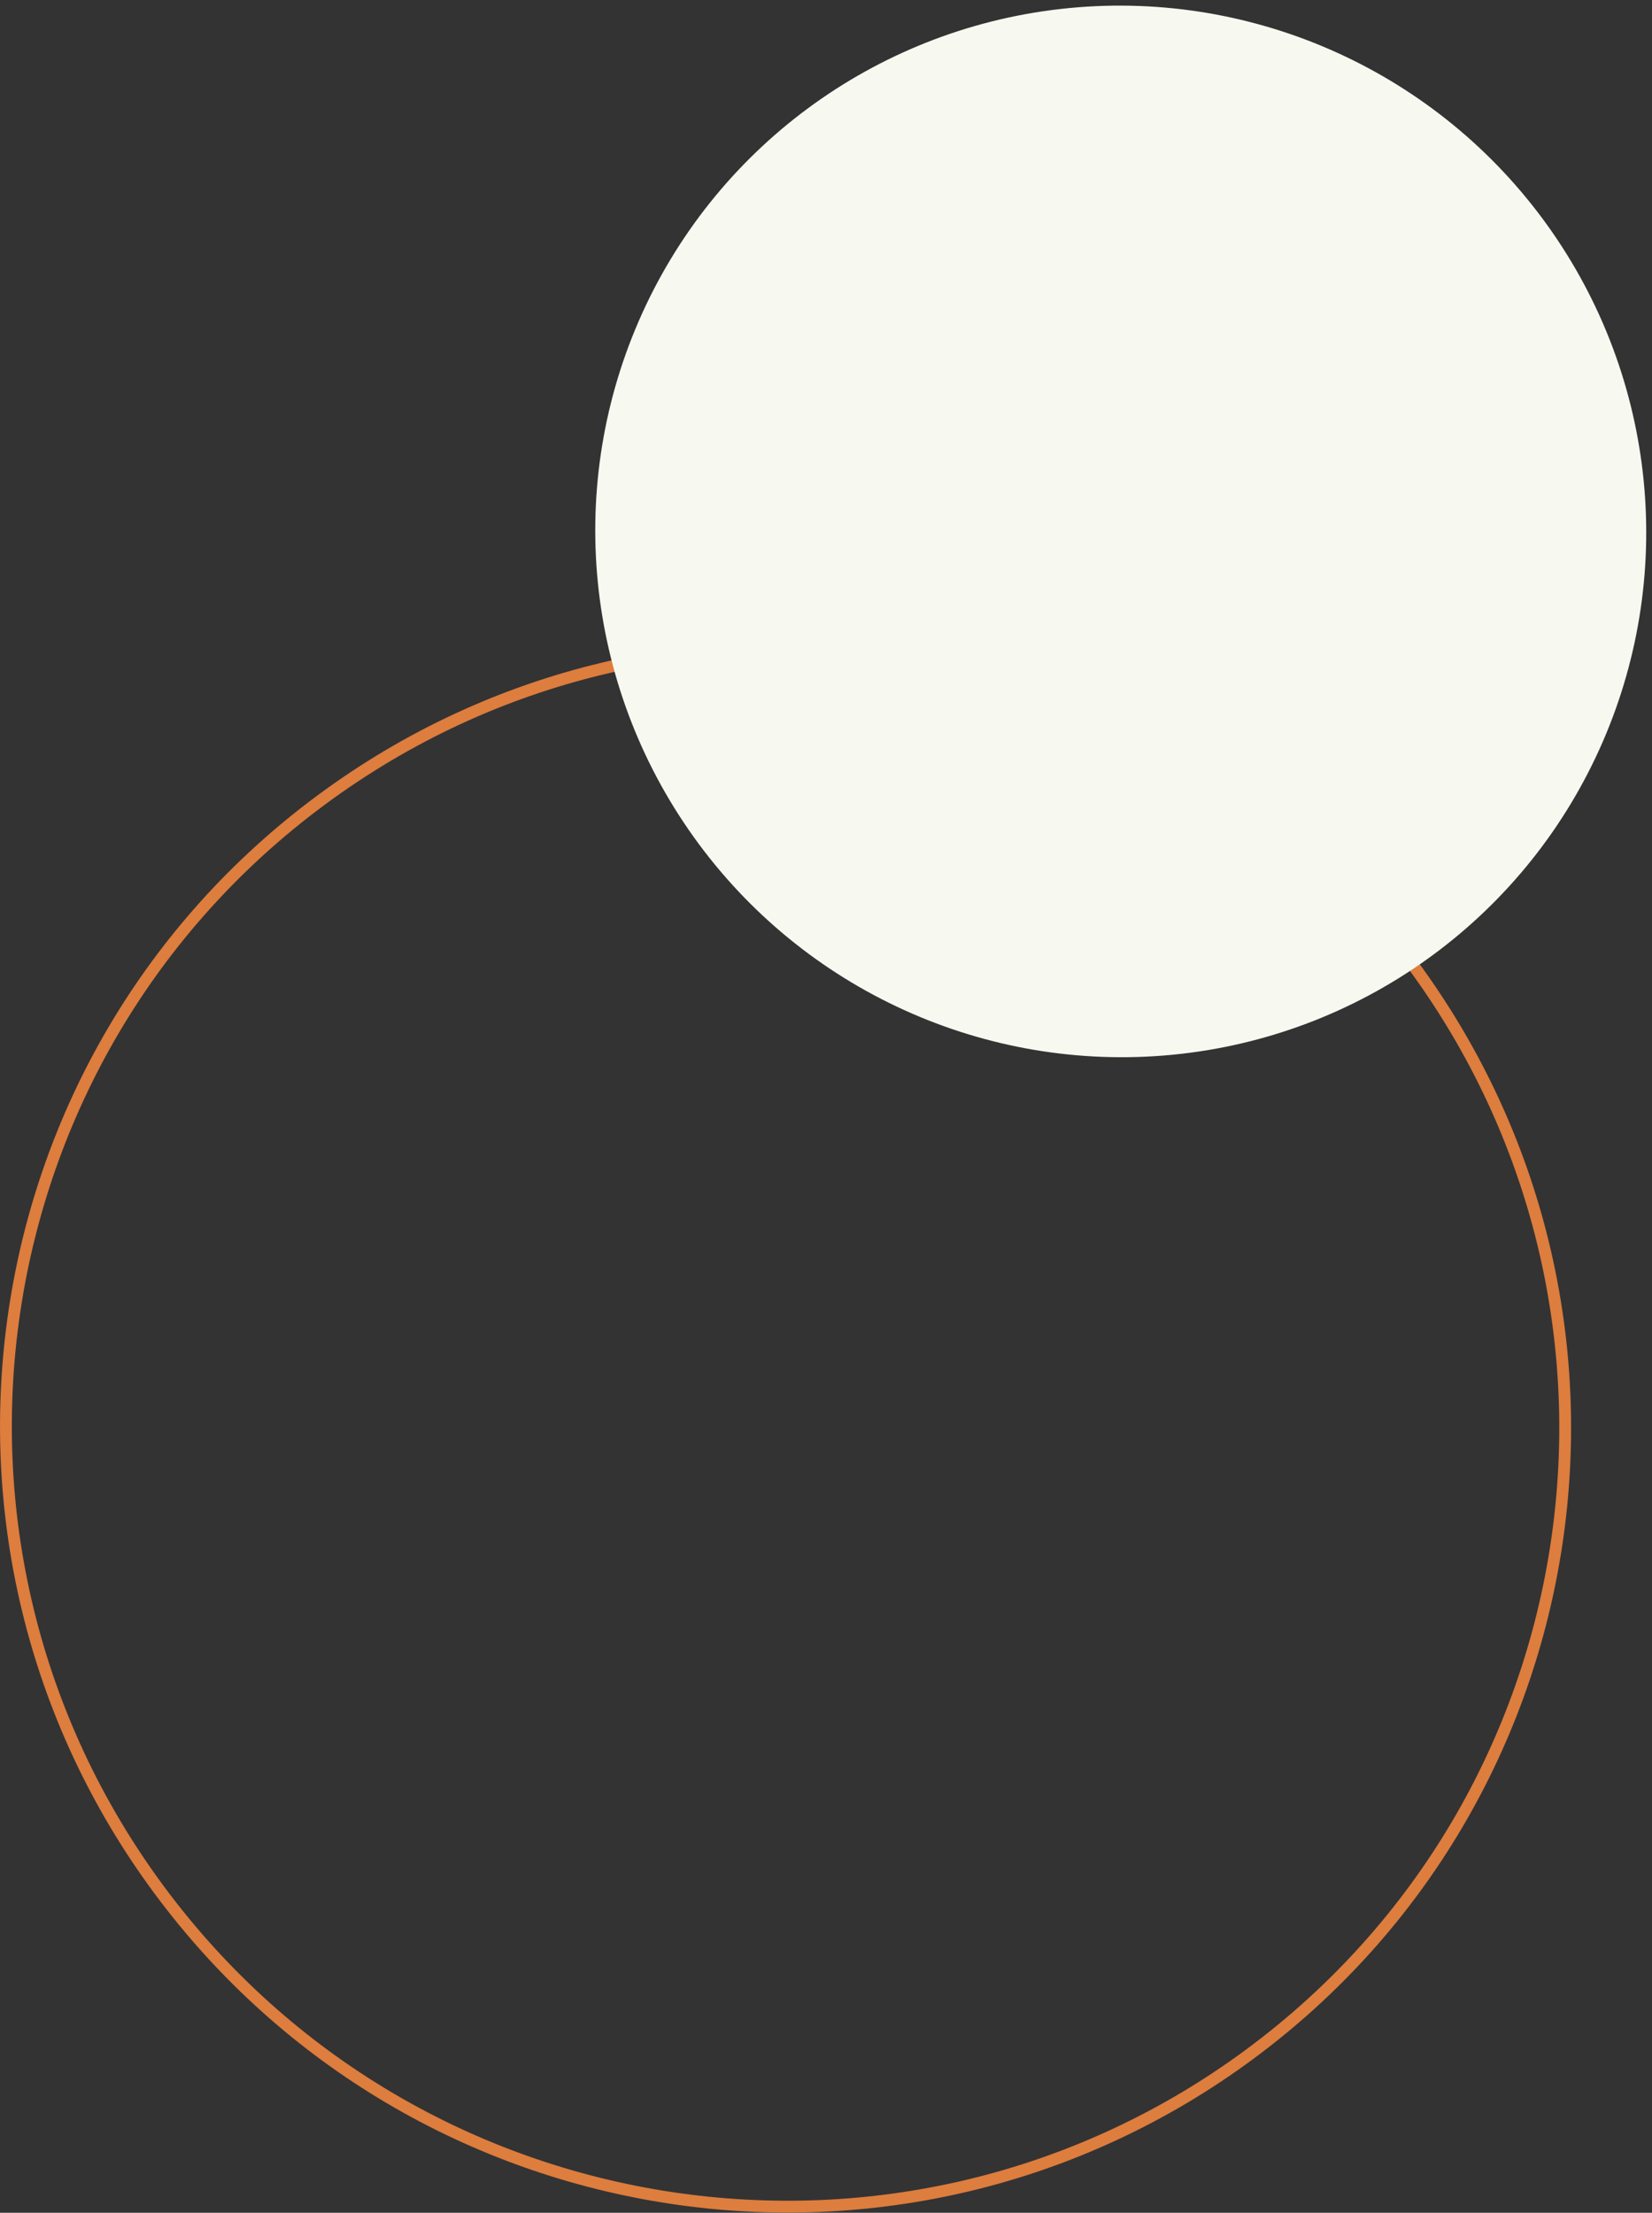 <?xml version="1.0" encoding="utf-8"?>
<!-- Generator: Adobe Illustrator 23.0.0, SVG Export Plug-In . SVG Version: 6.00 Build 0)  -->
<svg version="1.1" id="Layer_1" xmlns="http://www.w3.org/2000/svg" xmlns:xlink="http://www.w3.org/1999/xlink" x="0px" y="0px"
	 viewBox="0 0 461 617.5" style="enable-background:new 0 0 461 617.5;" xml:space="preserve">
<rect x="0" y="0" width="461" height="617.5" fill="#333333" stroke="none"/>
<style type="text/css">
	.st0{fill:none;stroke:#DD7D3E;stroke-width:3.3;}
	.st1{fill:#F7F8F0;}
</style>
<path class="st0" d="M89.7,223.2c96.5-71.4,232.7-50.9,304.3,45.7c71.5,96.7,51.3,232.9-45.2,304.3s-232.7,50.9-304.3-45.7
	S-6.9,294.6,89.7,223.2z"/>
<ellipse transform="matrix(0.804 -0.595 0.595 0.804 -26.959 215.04)" class="st1" cx="312.7" cy="148.4" rx="146.5" ry="146.8"/>
</svg>
